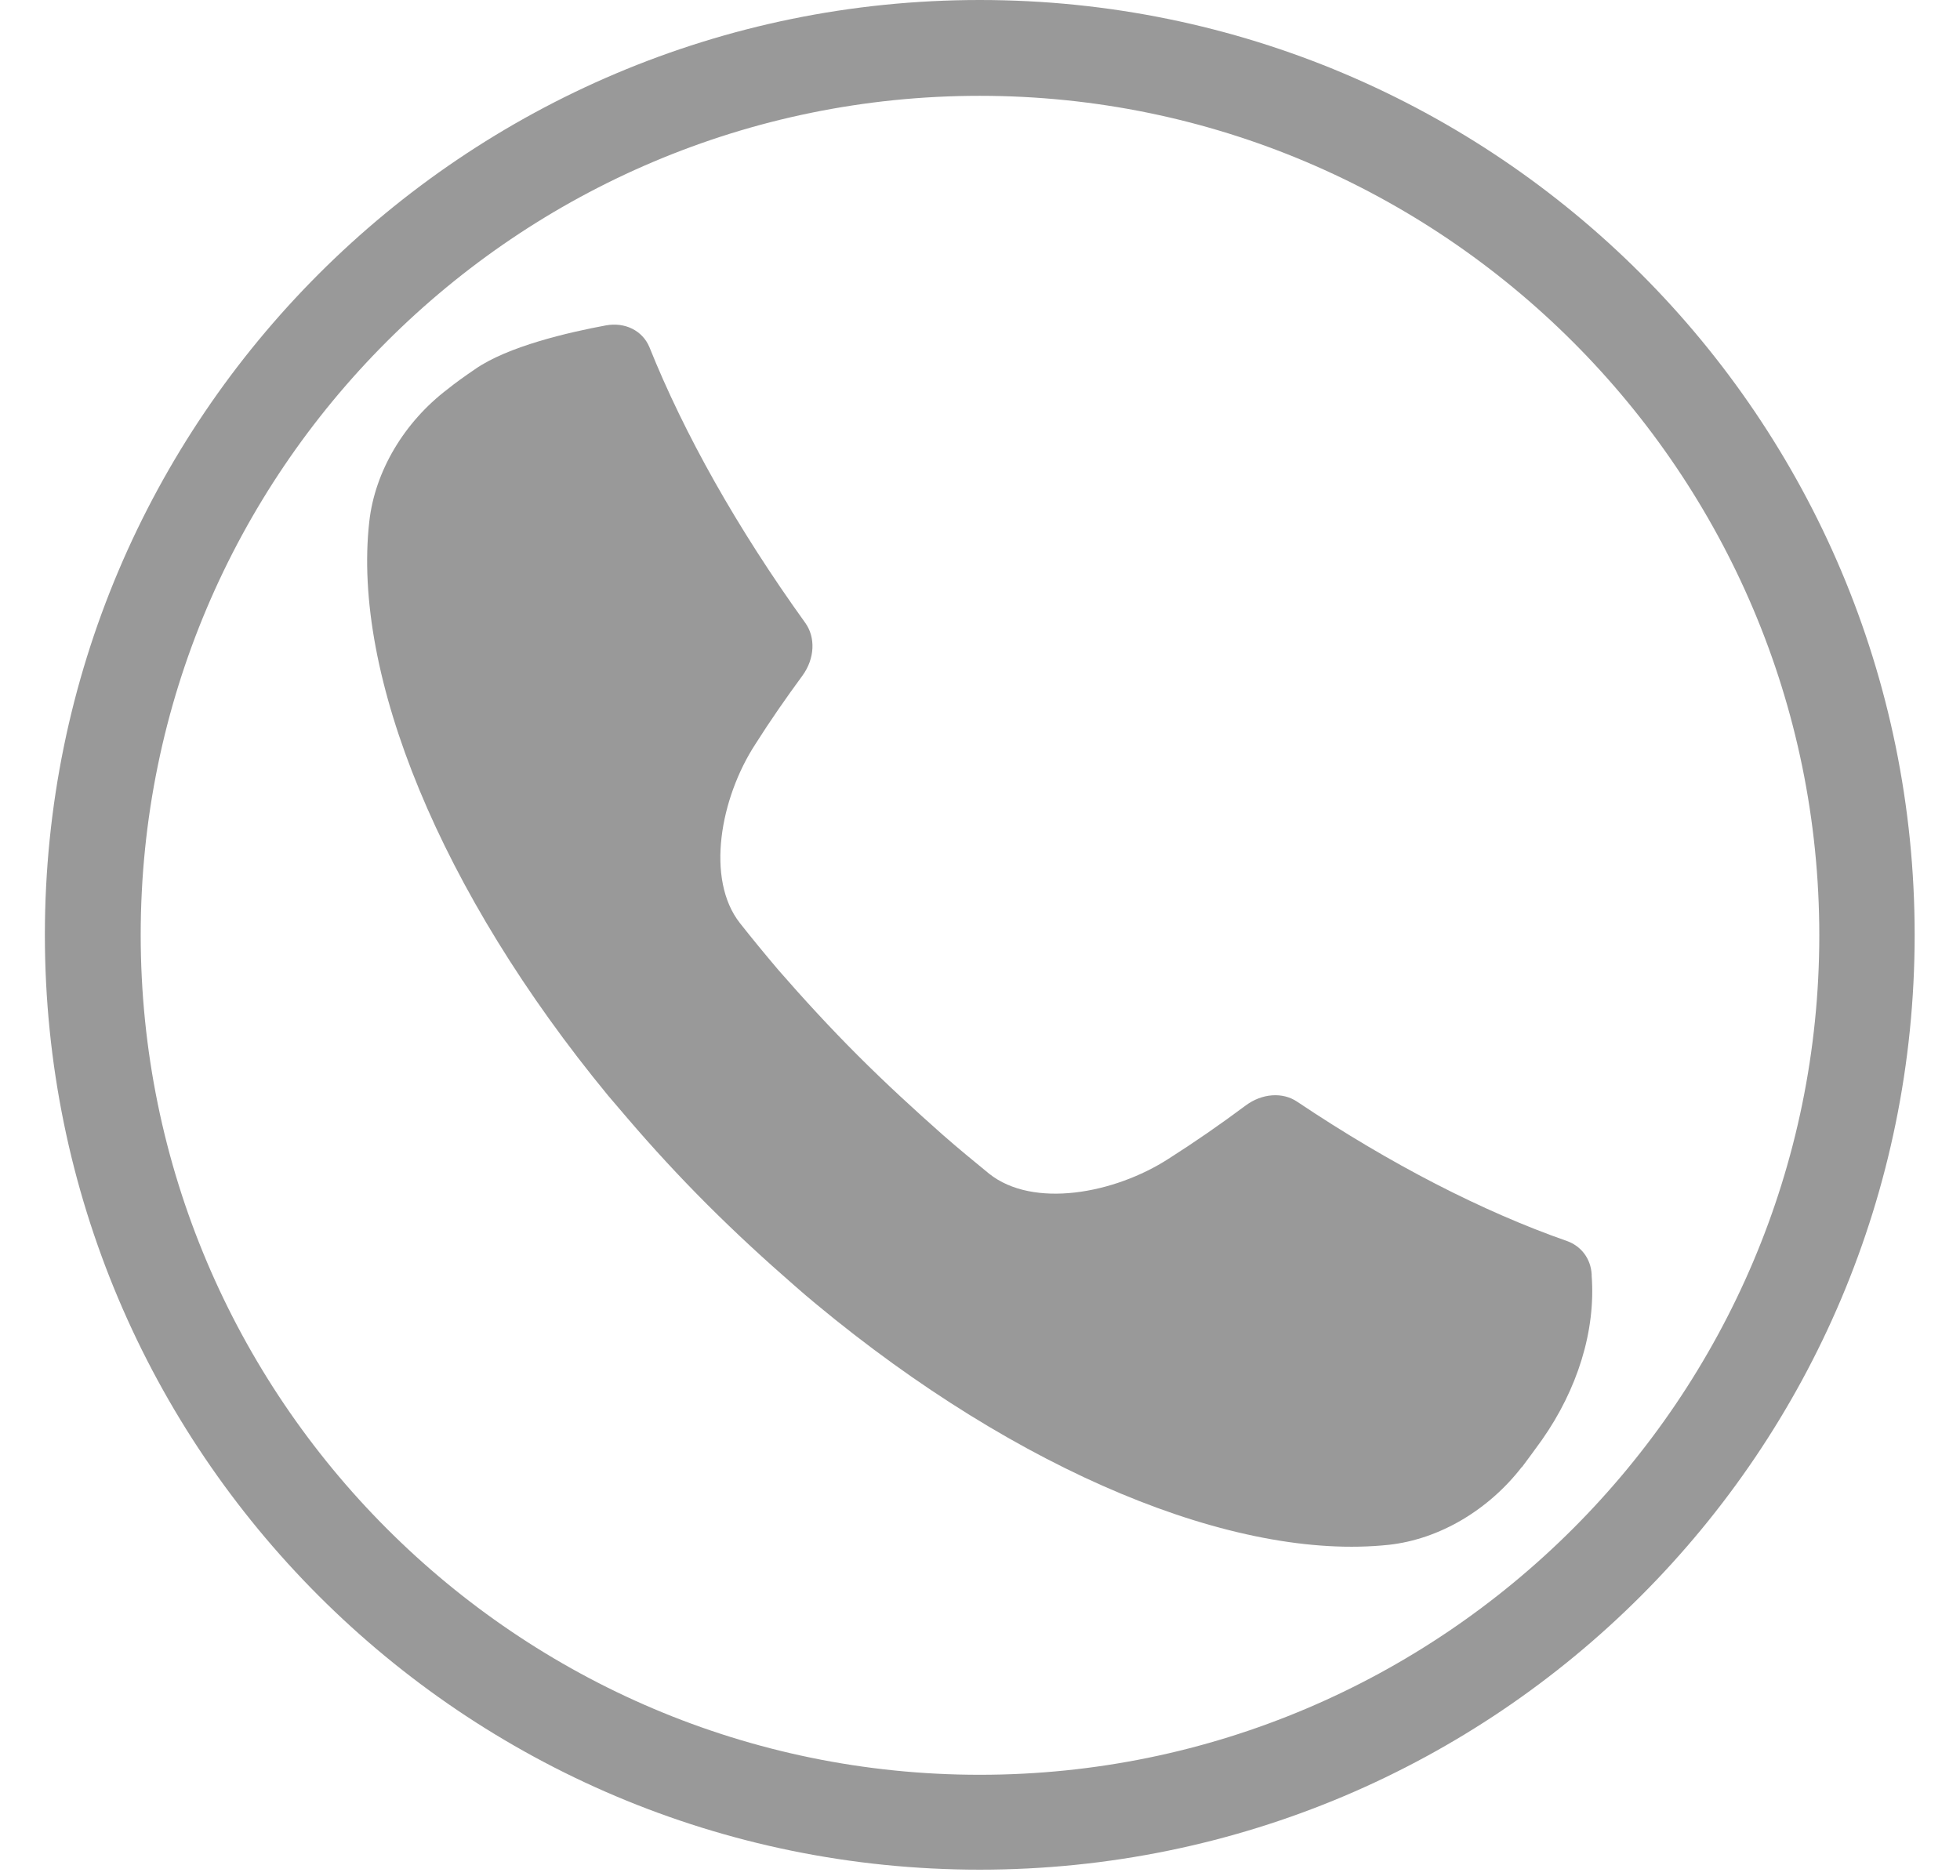 <?xml version="1.0" encoding="UTF-8"?><svg id="Icons" xmlns="http://www.w3.org/2000/svg" viewBox="0 0 41.93 40.13"><defs><style>.cls-1{fill:#999;}</style></defs><path class="cls-1" d="m20.96,2.05c9.9,0,17.96,8.06,17.96,17.96s-8.06,17.96-17.96,17.96S3.01,29.91,3.01,20,11.06,2.05,20.96,2.05M20.96,0C9.92,0,.96,8.96.96,20s8.95,20,20,20,20-8.95,20-20S32.01,0,20.96,0h0Z"/><path class="cls-1" d="m32.56,31.38c-.71.92-1.76,1.55-2.85,1.67-3.28.35-7.91-1.55-12.25-5.15-.16-.13-.32-.27-.48-.41-.62-.54-1.24-1.11-1.85-1.72-.61-.61-1.18-1.23-1.71-1.85-.14-.16-.27-.32-.41-.48-3.59-4.36-5.48-9-5.11-12.28.12-1.08.75-2.13,1.67-2.83.16-.13.37-.28.59-.43.7-.49,2-.79,2.81-.94.4-.07.77.11.92.46.75,1.87,1.88,3.88,3.34,5.91.22.31.2.76-.06,1.12-.36.49-.7.98-1.01,1.47-.75,1.15-1.07,2.89-.33,3.83.26.33.54.67.82,1,.54.62,1.1,1.23,1.7,1.83.6.6,1.21,1.16,1.82,1.7h0c.33.29.66.56.99.83.94.75,2.68.43,3.84-.32.55-.35,1.1-.73,1.65-1.14.35-.26.79-.29,1.1-.08,2,1.34,3.97,2.35,5.77,2.98.31.11.51.38.53.71,0,0,0,.02,0,.03.09,1.19-.31,2.44-1.06,3.51-.16.22-.31.43-.44.6Z"/></svg>